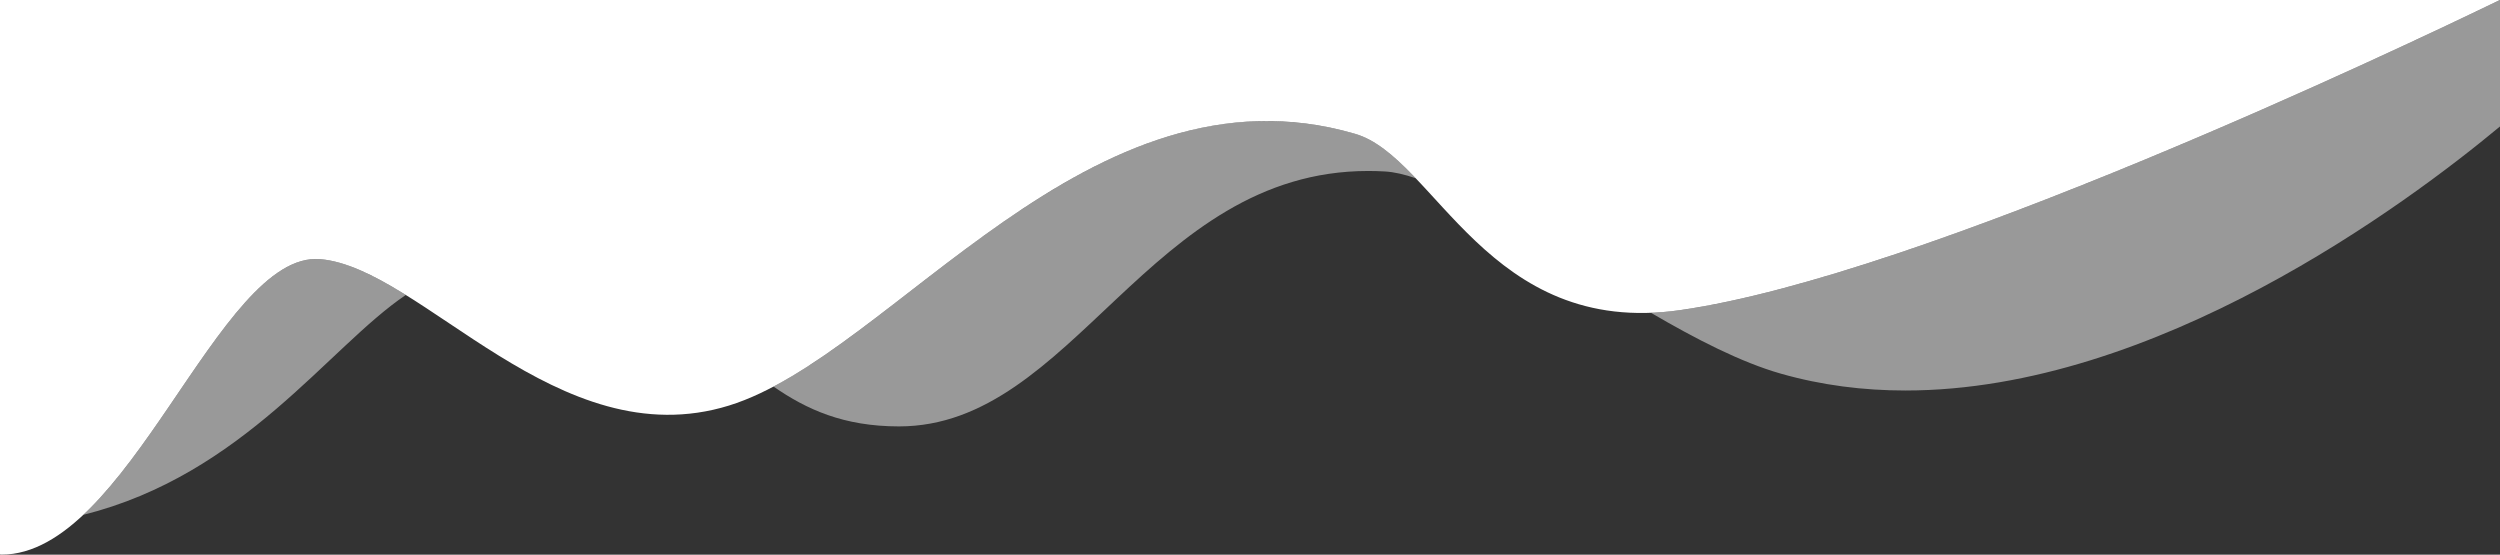<?xml version="1.0" encoding="UTF-8"?>
<svg xmlns="http://www.w3.org/2000/svg" xmlns:xlink="http://www.w3.org/1999/xlink" id="Ebene_2" data-name="Ebene 2" viewBox="0 0 917.09 203.46">
  <rect x="0" y="0" width="917.09" height="203.46" fill="#333333" stroke="none"/>
  <defs>
    <style>
      .cls-1 {
        fill: none;
      }

      .cls-2 {
        clip-path: url(#clippath-1);
      }

      .cls-3 {
        clip-path: url(#clippath-2);
      }

      .cls-4 {
        fill: #fff;
      }

      .cls-5 {
        opacity: .5;
      }

      .cls-6 {
        clip-path: url(#clippath);
      }
    </style>
    <clipPath id="clippath">
      <rect class="cls-1" x="0" y="0" width="917.09" height="203.46"></rect>
    </clipPath>
    <clipPath id="clippath-1">
      <rect class="cls-1" x="0" y="0" width="917.09" height="203.46"></rect>
    </clipPath>
    <clipPath id="clippath-2">
      <rect class="cls-1" x="21.56" y="-1.03" width="904.53" height="197.89"></rect>
    </clipPath>
  </defs>
  <g id="Ebene_1-2" data-name="Ebene 1">
    <g class="cls-6">
      <g class="cls-2">
        <g class="cls-5">
          <g class="cls-3">
            <path class="cls-4" d="M616.38,113.76c-3.72.53-7.3.86-10.74.99,16.66,9.74,33.09,18.17,47.65,22.32,15.05,4.29,30.36,6.18,45.67,6.18,91.86,0,183.62-68.2,218.14-96.87V-.03c-36.29,17.59-211.76,101.03-300.71,113.79M464.73,44.39c-73.32,0-131.26,71.15-180.97,97.42,12.07,8.36,25.69,14.61,46.02,14.61,64.03,0,91.62-93.7,172.15-93.7,2.02,0,4.07.06,6.15.18,3.34.19,7.12,1.07,11.27,2.49-7.44-7.8-14.47-14.04-22.21-16.3-11.13-3.25-21.94-4.7-32.42-4.7M30.56,188.86c58.86-14.74,89.96-61.58,118.31-80.66-11.29-7.02-21.72-12.29-31.31-13.13-.54-.05-1.08-.07-1.61-.07-18.27,0-35.53,27.11-54.03,54.23-9.98,14.63-20.32,29.26-31.36,39.63"></path>
          </g>
        </g>
        <path class="cls-4" d="M0,203.39c.17.02.34.07.52.07,23.18,0,42.91-27.11,61.4-54.23,19.04-27.91,36.78-55.83,55.64-54.16,37.19,3.28,87.16,73.08,149.86,53.7,60.16-18.6,132.05-128.17,229.72-99.67,29.4,8.58,48.58,74.8,119.23,64.66C705.34,101.01,880.82,17.55,917.09-.03V0S0,0,0,0v203.39Z"></path>
      </g>
    </g>
  </g>
</svg>
